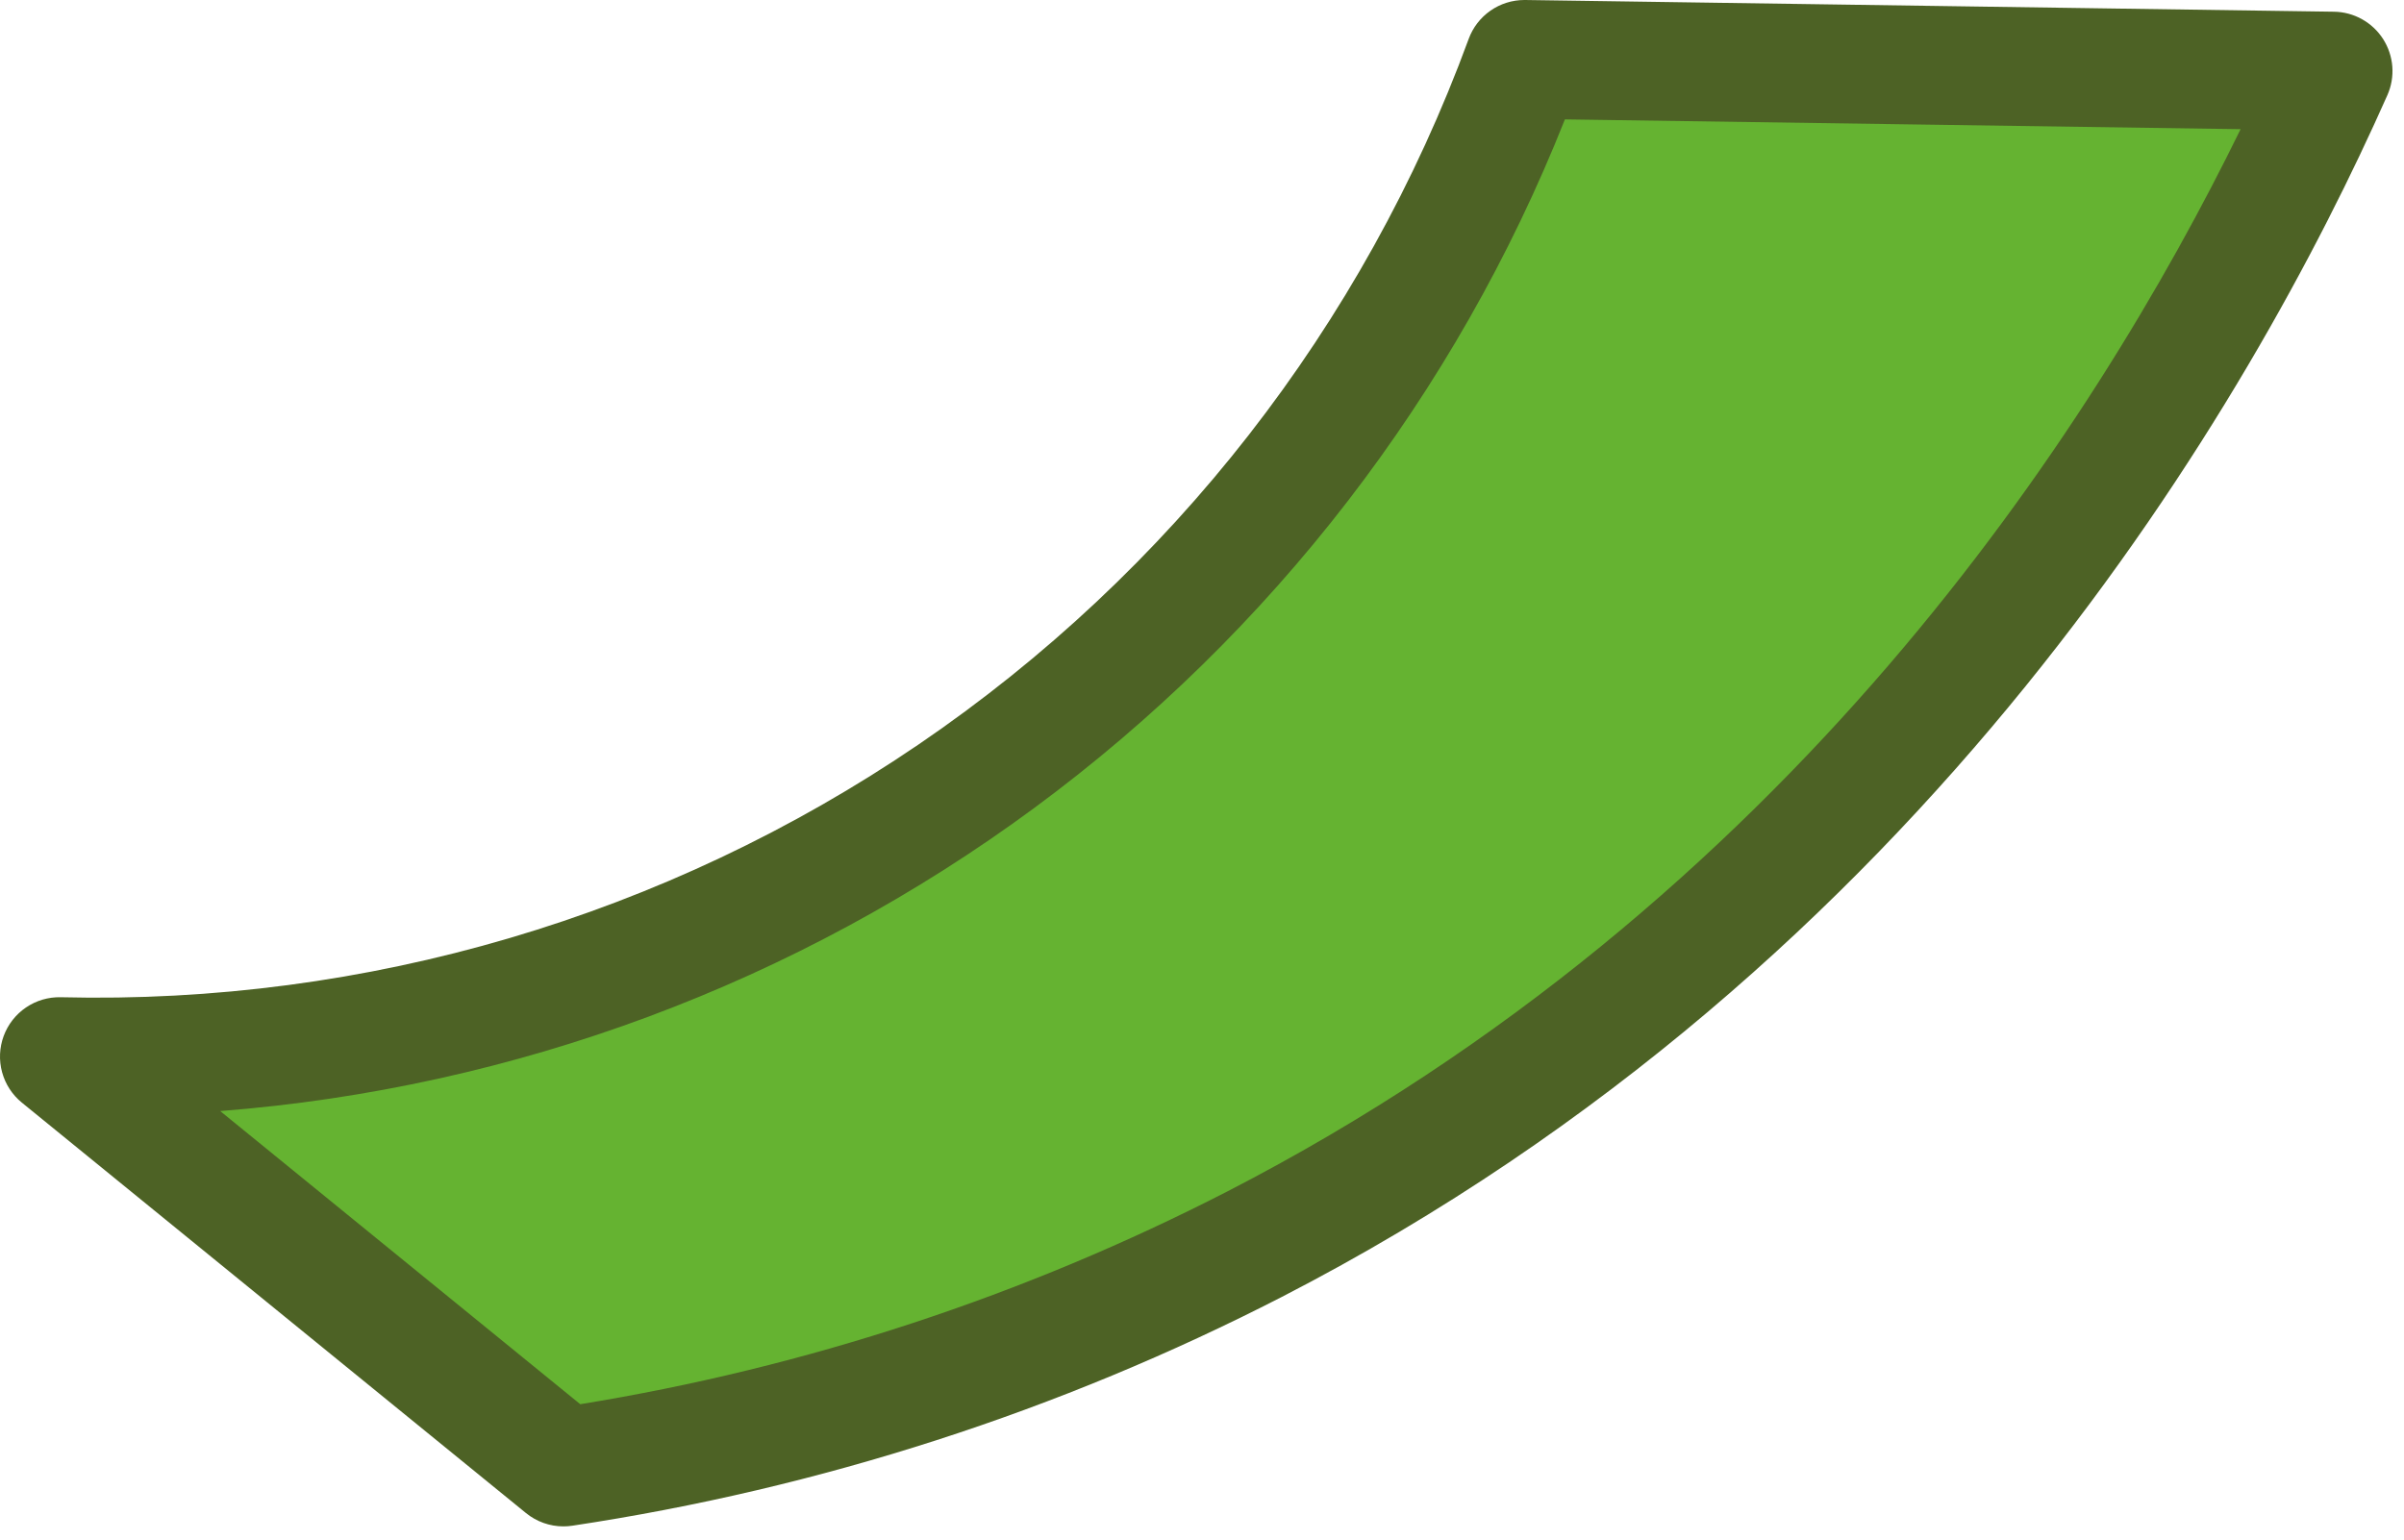 <?xml version="1.0" encoding="UTF-8"?> <svg xmlns="http://www.w3.org/2000/svg" width="128" height="82" viewBox="0 0 128 82" fill="none"> <path d="M3.159 56.277L29.997 78.135C42.831 76.204 55.265 72.193 66.81 66.26C102.577 47.834 118.709 16.212 124.228 3.787C109.874 3.586 95.519 3.378 81.164 3.163C75.335 19.065 64.676 32.74 50.685 42.266C36.694 51.792 20.074 56.691 3.159 56.276V56.277Z" fill="#65B331"></path> <path d="M29.997 81.297C30.157 81.297 30.317 81.285 30.475 81.261C43.648 79.278 56.409 75.161 68.259 69.071C102.595 51.383 119.871 21.382 127.114 5.07C127.327 4.592 127.417 4.069 127.378 3.547C127.338 3.026 127.17 2.522 126.889 2.081C126.607 1.641 126.22 1.277 125.764 1.023C125.307 0.768 124.795 0.631 124.272 0.624L81.209 5.35966e-10H81.165C80.519 -1.19123e-05 79.887 0.199 79.357 0.569C78.827 0.939 78.423 1.464 78.2 2.071C72.598 17.354 62.355 30.496 48.909 39.651C35.462 48.806 19.489 53.514 3.233 53.114C2.575 53.098 1.928 53.289 1.383 53.66C0.838 54.031 0.423 54.562 0.195 55.181C-0.033 55.8 -0.062 56.474 0.112 57.11C0.286 57.746 0.654 58.312 1.165 58.728L28.004 80.586C28.567 81.046 29.271 81.297 29.997 81.297ZM119.3 6.88C111.425 22.978 95.121 48.12 65.365 63.449C54.539 69.013 42.908 72.84 30.896 74.79L11.724 59.176C27.399 57.96 42.419 52.365 55.076 43.028C67.733 33.691 77.519 20.987 83.323 6.359L119.3 6.88Z" fill="#4D6225"></path> </svg> 
